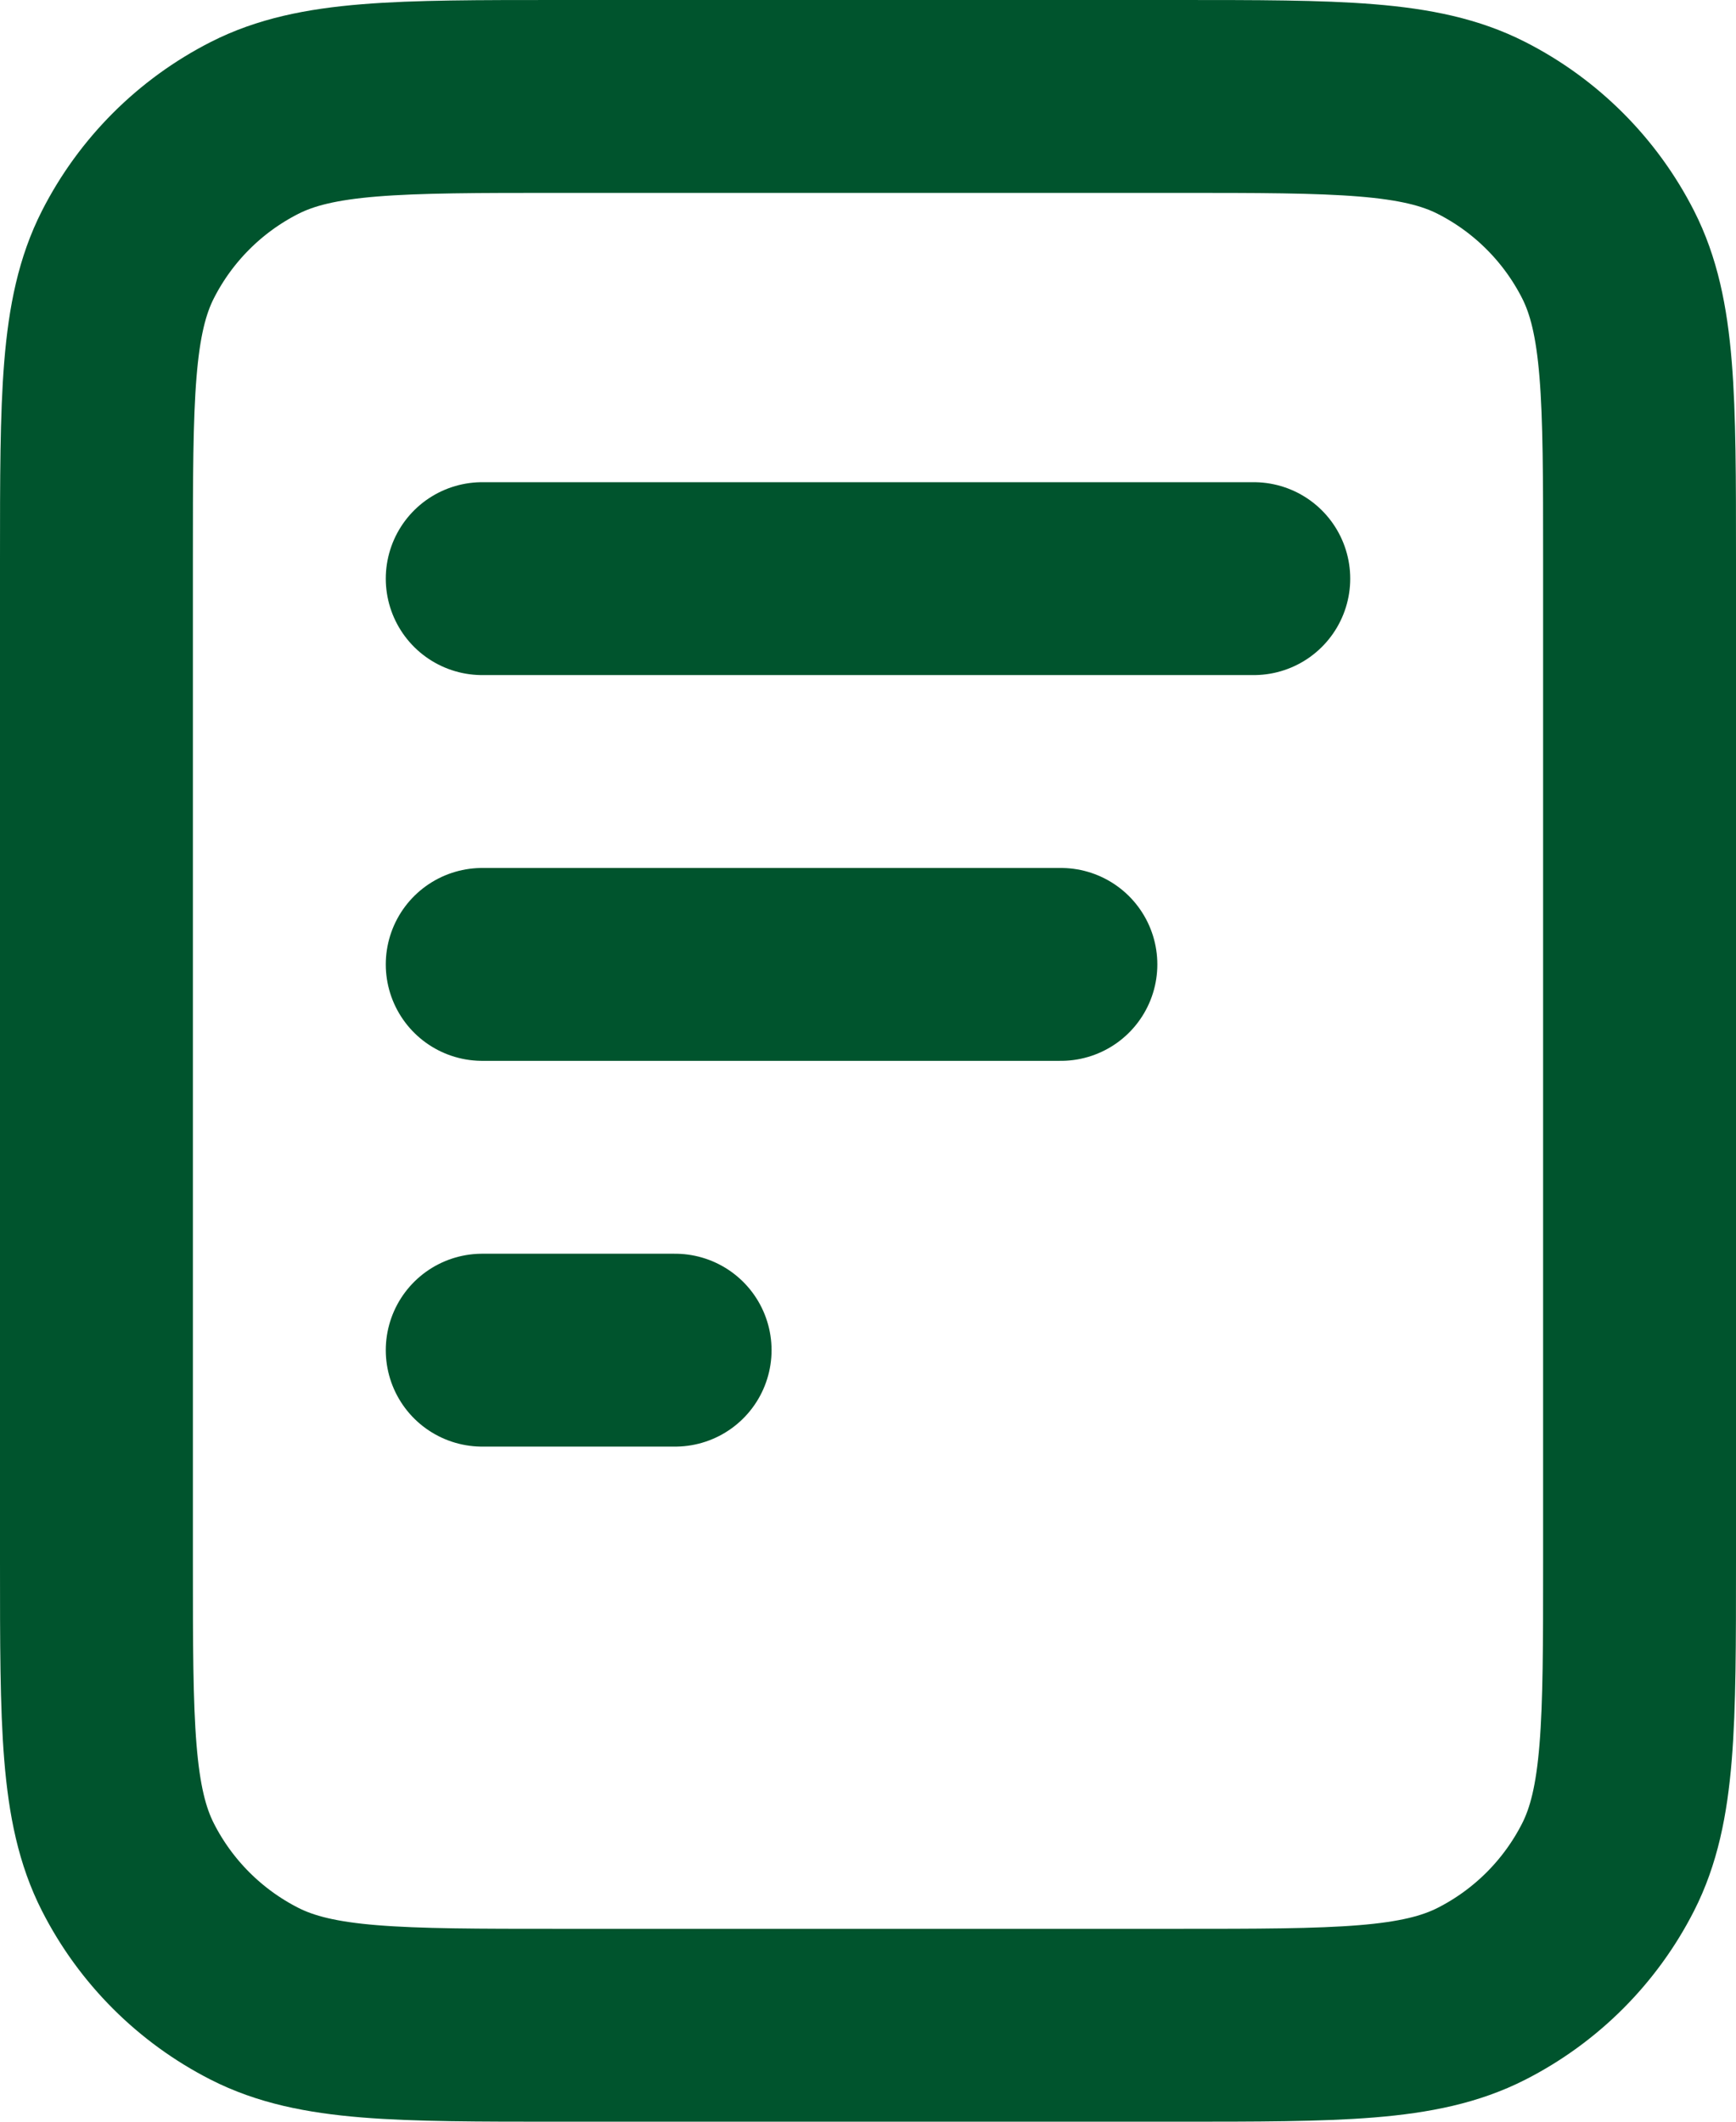<svg width="36" height="44" viewBox="0 0 36 44" fill="none" xmlns="http://www.w3.org/2000/svg">
<path d="M22 20H10M14 28H10M26 12H10M34 11.6V32.4C34 35.76 34 37.441 33.346 38.724C32.771 39.853 31.853 40.771 30.724 41.346C29.441 42 27.76 42 24.4 42H11.6C8.24 42 6.56 42 5.276 41.346C4.147 40.771 3.229 39.853 2.654 38.724C2 37.441 2 35.76 2 32.4V11.6C2 8.24 2 6.56 2.654 5.276C3.229 4.147 4.147 3.229 5.276 2.654C6.56 2 8.24 2 11.6 2H24.4C27.76 2 29.441 2 30.724 2.654C31.853 3.229 32.771 4.147 33.346 5.276C34 6.56 34 8.24 34 11.6Z" stroke="#00542D" stroke-width="4" stroke-linecap="round" stroke-linejoin="round"/>
</svg>